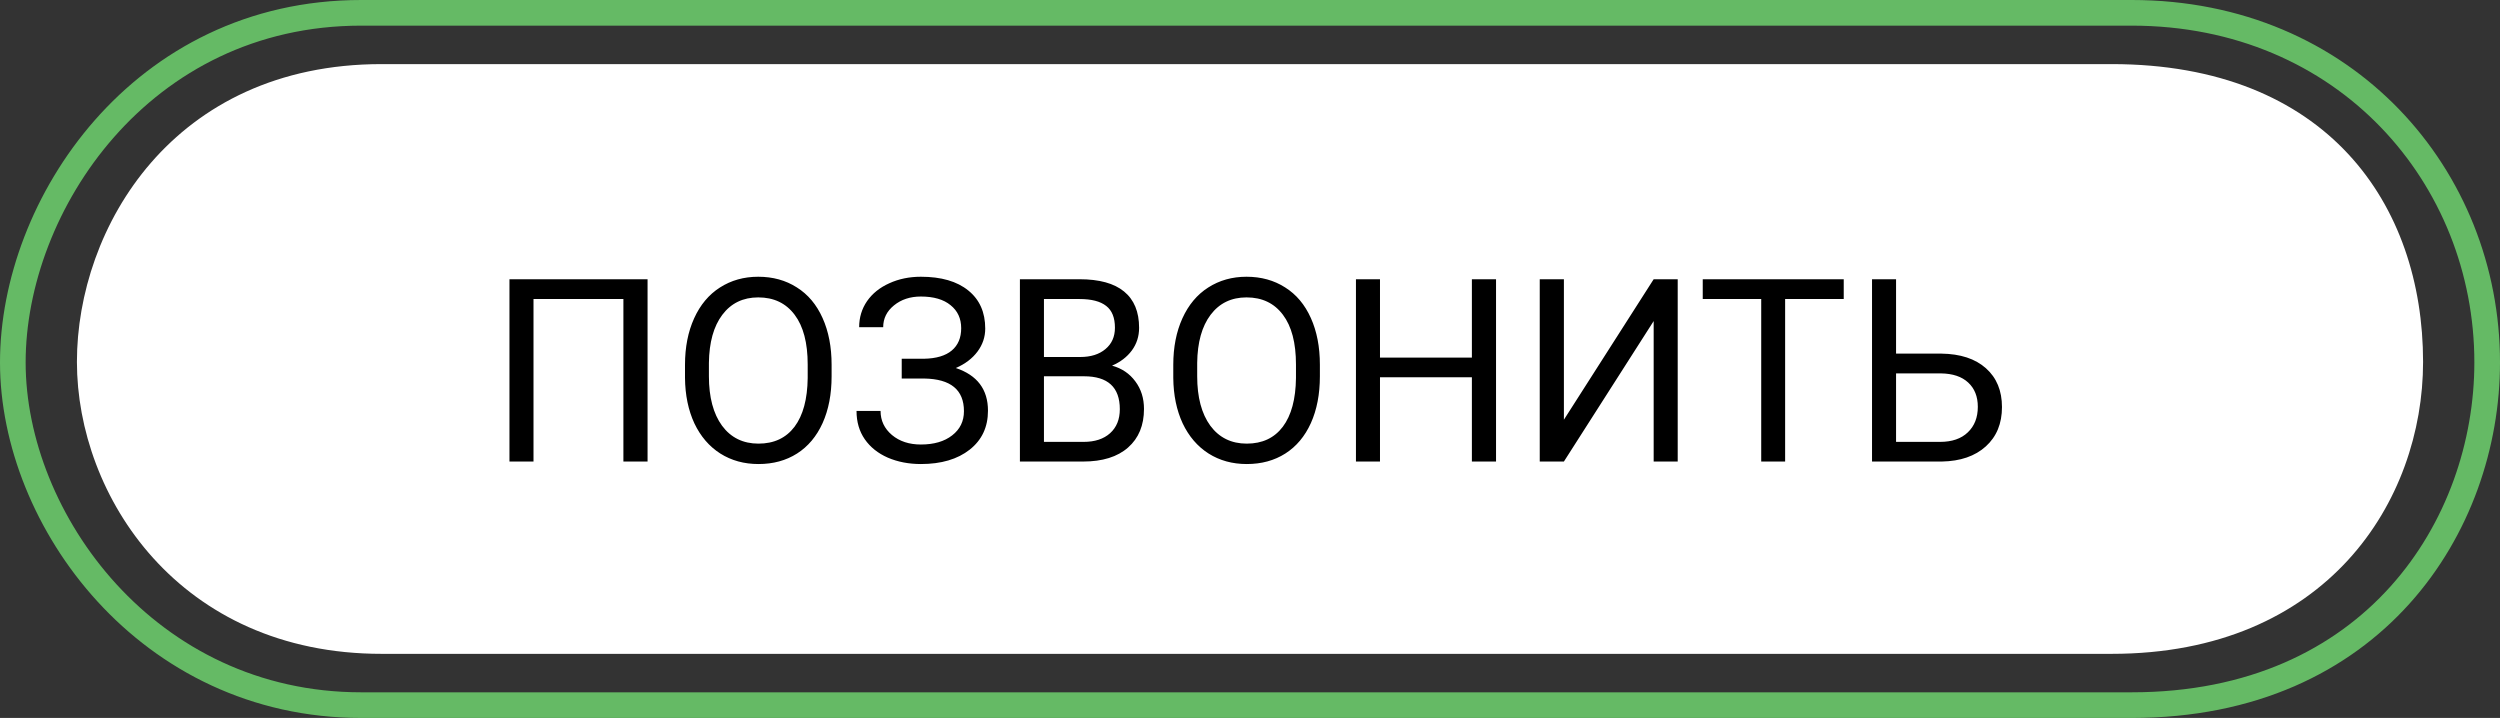 <?xml version="1.0" encoding="UTF-8"?> <svg xmlns="http://www.w3.org/2000/svg" width="195" height="56" viewBox="0 0 195 56" fill="none"><rect x="0" y="0" width="195" height="56" fill="#333333" stroke="none"/> <path d="M166.27 1H28.175C11 1 1 16 1 28.267C1 40.535 11.5 55 28.175 55H166.27C185.126 55 194 41 194 28.267C194 13.832 183 1 166.27 1Z" stroke="#65BA65" stroke-width="2"></path> <path d="M164.707 5H29.767C13.482 5 6 17.778 6 28.228C6 38.678 13.956 51 29.767 51H164.707C181.5 51 189 39.074 189 28.228C189 15.931 181.5 5 164.707 5Z" fill="white"></path> <path d="M50.51 36H48.625V23.324H41.613V36H39.738V21.781H50.51V36ZM64.865 29.35C64.865 30.743 64.631 31.96 64.162 33.002C63.693 34.037 63.029 34.828 62.17 35.375C61.31 35.922 60.308 36.195 59.162 36.195C58.042 36.195 57.05 35.922 56.184 35.375C55.318 34.822 54.644 34.037 54.162 33.022C53.687 31.999 53.443 30.818 53.43 29.477V28.451C53.43 27.084 53.667 25.876 54.143 24.828C54.618 23.78 55.288 22.979 56.154 22.426C57.027 21.866 58.023 21.586 59.143 21.586C60.282 21.586 61.285 21.863 62.15 22.416C63.023 22.963 63.693 23.76 64.162 24.809C64.631 25.85 64.865 27.064 64.865 28.451V29.35ZM63 28.432C63 26.745 62.661 25.453 61.984 24.555C61.307 23.65 60.36 23.197 59.143 23.197C57.958 23.197 57.023 23.65 56.34 24.555C55.663 25.453 55.315 26.703 55.295 28.305V29.35C55.295 30.984 55.637 32.27 56.32 33.207C57.01 34.138 57.958 34.603 59.162 34.603C60.373 34.603 61.31 34.164 61.975 33.285C62.639 32.4 62.98 31.134 63 29.486V28.432ZM74.973 25.6C74.973 24.844 74.696 24.245 74.143 23.803C73.596 23.354 72.824 23.129 71.828 23.129C70.995 23.129 70.295 23.36 69.728 23.822C69.169 24.278 68.889 24.844 68.889 25.521H67.014C67.014 24.766 67.219 24.089 67.629 23.49C68.046 22.891 68.625 22.426 69.367 22.094C70.109 21.755 70.93 21.586 71.828 21.586C73.417 21.586 74.65 21.944 75.529 22.66C76.408 23.37 76.848 24.359 76.848 25.629C76.848 26.287 76.646 26.885 76.242 27.426C75.838 27.966 75.275 28.393 74.553 28.705C76.226 29.265 77.062 30.375 77.062 32.035C77.062 33.311 76.587 34.324 75.637 35.072C74.686 35.821 73.417 36.195 71.828 36.195C70.884 36.195 70.025 36.029 69.25 35.697C68.482 35.359 67.883 34.88 67.453 34.262C67.023 33.643 66.809 32.908 66.809 32.055H68.684C68.684 32.803 68.98 33.428 69.572 33.93C70.165 34.425 70.917 34.672 71.828 34.672C72.85 34.672 73.664 34.434 74.269 33.959C74.882 33.484 75.188 32.855 75.188 32.074C75.188 30.408 74.156 29.558 72.092 29.525H70.334V27.982H72.082C73.033 27.963 73.752 27.748 74.24 27.338C74.728 26.928 74.973 26.348 74.973 25.6ZM79.553 36V21.781H84.201C85.744 21.781 86.903 22.1 87.678 22.738C88.459 23.376 88.85 24.32 88.85 25.57C88.85 26.234 88.661 26.824 88.283 27.338C87.906 27.846 87.391 28.24 86.74 28.52C87.508 28.734 88.114 29.145 88.557 29.75C89.006 30.349 89.231 31.065 89.231 31.898C89.231 33.175 88.817 34.177 87.99 34.906C87.163 35.635 85.995 36 84.484 36H79.553ZM81.428 29.35V34.467H84.523C85.396 34.467 86.083 34.242 86.584 33.793C87.092 33.337 87.346 32.712 87.346 31.918C87.346 30.206 86.415 29.35 84.553 29.35H81.428ZM81.428 27.846H84.26C85.08 27.846 85.734 27.641 86.223 27.23C86.717 26.82 86.965 26.264 86.965 25.561C86.965 24.779 86.737 24.213 86.281 23.861C85.826 23.503 85.132 23.324 84.201 23.324H81.428V27.846ZM102.951 29.35C102.951 30.743 102.717 31.96 102.248 33.002C101.779 34.037 101.115 34.828 100.256 35.375C99.397 35.922 98.394 36.195 97.248 36.195C96.128 36.195 95.135 35.922 94.269 35.375C93.404 34.822 92.73 34.037 92.248 33.022C91.773 31.999 91.529 30.818 91.516 29.477V28.451C91.516 27.084 91.753 25.876 92.228 24.828C92.704 23.78 93.374 22.979 94.24 22.426C95.113 21.866 96.109 21.586 97.228 21.586C98.368 21.586 99.37 21.863 100.236 22.416C101.109 22.963 101.779 23.76 102.248 24.809C102.717 25.85 102.951 27.064 102.951 28.451V29.35ZM101.086 28.432C101.086 26.745 100.747 25.453 100.07 24.555C99.393 23.65 98.446 23.197 97.228 23.197C96.044 23.197 95.109 23.65 94.426 24.555C93.749 25.453 93.4 26.703 93.381 28.305V29.35C93.381 30.984 93.723 32.27 94.406 33.207C95.096 34.138 96.044 34.603 97.248 34.603C98.459 34.603 99.397 34.164 100.061 33.285C100.725 32.4 101.066 31.134 101.086 29.486V28.432ZM116.691 36H114.807V29.428H107.639V36H105.764V21.781H107.639V27.895H114.807V21.781H116.691V36ZM128.986 21.781H130.861V36H128.986V25.043L121.984 36H120.1V21.781H121.984V32.738L128.986 21.781ZM143.811 23.324H139.24V36H137.375V23.324H132.814V21.781H143.811V23.324ZM147.893 27.582H151.428C152.912 27.602 154.071 27.982 154.904 28.725C155.738 29.467 156.154 30.476 156.154 31.752C156.154 33.035 155.734 34.057 154.895 34.818C154.055 35.58 152.909 35.974 151.457 36H146.018V21.781H147.893V27.582ZM147.893 29.125V34.467H151.32C152.251 34.467 152.974 34.219 153.488 33.725C154.009 33.23 154.27 32.566 154.27 31.732C154.27 30.932 154.019 30.3 153.518 29.838C153.023 29.376 152.316 29.138 151.398 29.125H147.893Z" fill="black"></path> </svg> 